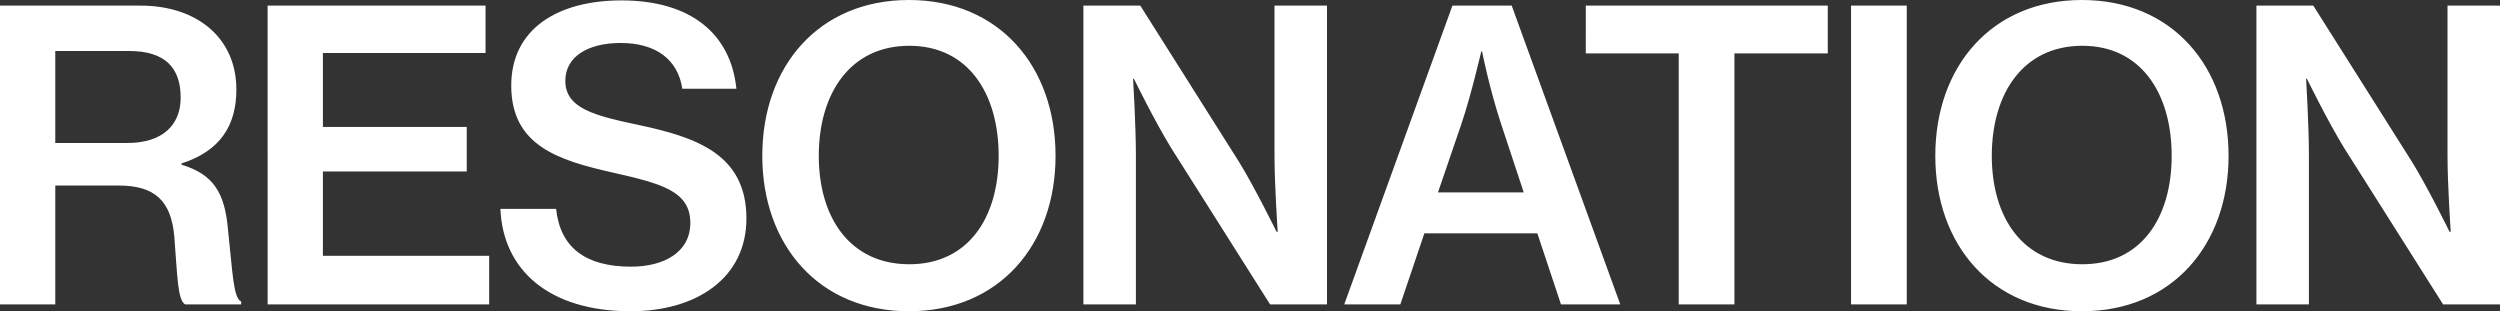 <svg width="996" height="124" fill="none" xmlns="http://www.w3.org/2000/svg"><rect width="100%" height="100%" fill="#333333" stroke="none"/><path d="M898.957 121.28V2.24h22.665l39.423 62.4c6.385 10.4 14.844 27.68 14.844 27.68h.479s-1.277-18.56-1.277-30.4V2.24H996v119.04h-22.665L934.071 59.2c-6.544-10.56-15.003-27.84-15.003-27.84h-.319s1.117 18.56 1.117 30.4v59.52h-20.909zM829.443 124c-35.913 0-58.418-26.4-58.418-61.92C771.025 26.4 793.53 0 829.443 0c35.912 0 58.417 26.4 58.417 62.08 0 35.52-22.505 61.92-58.417 61.92zm.159-18.72c23.463 0 35.593-18.56 35.593-43.2 0-24.8-12.13-43.84-35.593-43.84-23.622 0-36.072 19.04-36.072 43.84 0 24.64 12.45 43.2 36.072 43.2zm-92.139 16V2.24h22.186v119.04h-22.186zm-105.683-100V2.24h96.405v19.04h-37.19v100H668.81v-100h-37.03zm-96.234 100L578.641 2.24h23.622l43.255 119.04h-23.623l-9.417-28.32h-45.01l-9.577 28.32h-22.345zm46.766-72.16l-9.417 27.52h34.156l-9.097-27.52c-4.629-14.08-7.502-28.64-7.502-28.64h-.319s-3.991 17.28-7.821 28.64zm-150.684 72.16V2.24h22.665l39.424 62.4c6.384 10.4 14.843 27.68 14.843 27.68h.479s-1.277-18.56-1.277-30.4V2.24h20.909v119.04h-22.664L466.742 59.2c-6.544-10.56-15.003-27.84-15.003-27.84h-.319s1.117 18.56 1.117 30.4v59.52h-20.909zM362.114 124c-35.912 0-58.417-26.4-58.417-61.92C303.697 26.4 326.202 0 362.114 0c35.912 0 58.417 26.4 58.417 62.08 0 35.52-22.505 61.92-58.417 61.92zm.16-18.72c23.462 0 35.593-18.56 35.593-43.2 0-24.8-12.131-43.84-35.593-43.84-23.623 0-36.072 19.04-36.072 43.84 0 24.64 12.449 43.2 36.072 43.2zM251.242 124c-32.56 0-50.916-16.48-51.873-40.8h22.186c1.596 15.36 11.651 23.04 29.847 23.04 12.928 0 23.622-5.6 23.622-17.44 0-12.8-11.811-15.68-30.645-20-22.186-4.96-40.701-10.88-40.701-34.72 0-22.56 18.515-33.92 43.893-33.92 27.613 0 43.574 13.28 45.808 35.2h-21.547c-1.756-11.68-10.534-18.24-24.58-18.24-13.248 0-22.026 5.6-22.026 15.04 0 11.04 11.492 13.92 29.847 17.76 22.026 4.8 42.297 11.36 42.297 37.12 0 23.68-19.792 36.96-46.128 36.96zm-144.621-2.72V2.24h86.828v18.88h-64.802v29.44h57.301v17.76h-57.301v33.6h66.239v19.36h-88.265zM0 121.28V2.24h56.023c22.186 0 38.147 12.64 38.147 33.44 0 14.24-6.384 24.48-21.866 29.44v.48c12.609 3.84 17.238 11.04 18.514 25.76 1.916 17.44 2.075 27.2 5.268 28.8v1.12H73.74c-3.032-1.92-3.032-11.2-4.31-27.2C68.155 80 61.61 73.92 47.405 73.92H22.026v47.36H0zM22.026 20.32v36.64h28.73c13.886 0 21.228-7.04 21.228-18.08 0-11.84-6.224-18.56-20.43-18.56H22.026z" fill="#fff"/></svg>